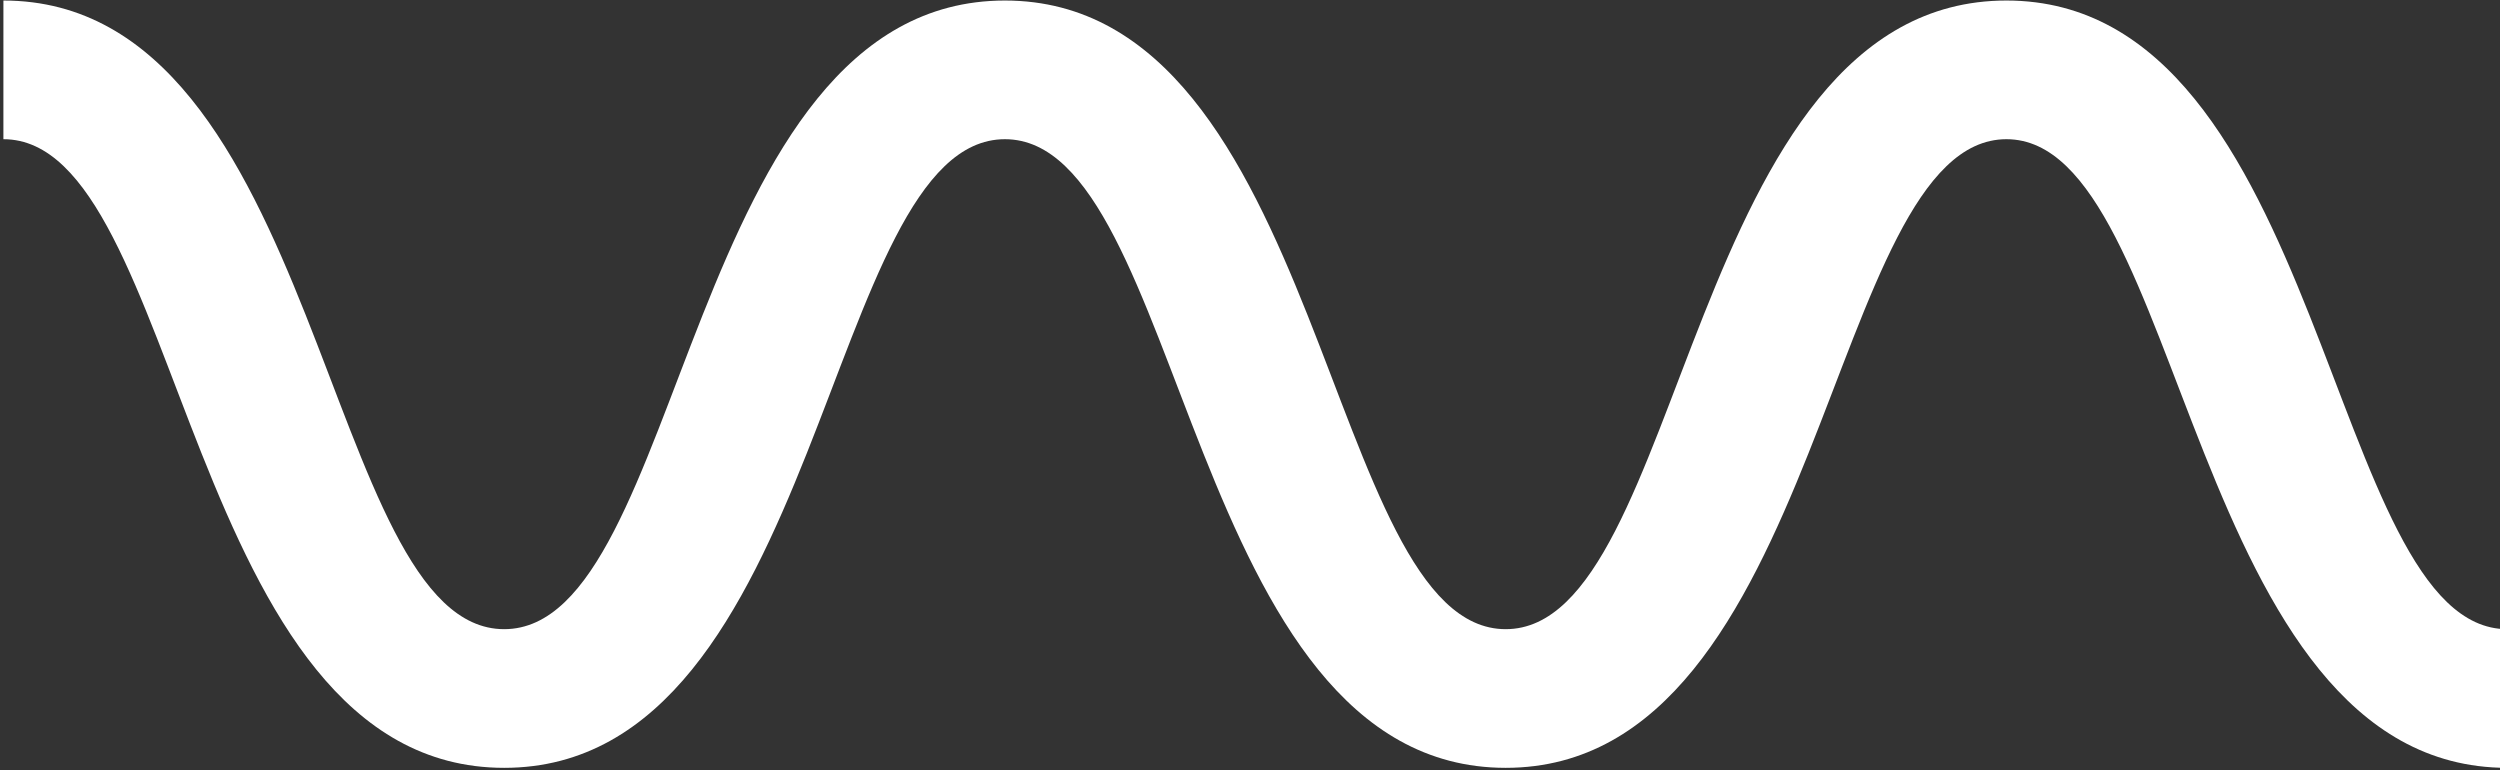 <?xml version="1.0" encoding="UTF-8" standalone="no"?>
<!DOCTYPE svg PUBLIC "-//W3C//DTD SVG 1.1//EN" "http://www.w3.org/Graphics/SVG/1.1/DTD/svg11.dtd">
<svg width="100%" height="100%" viewBox="0 0 331 102" version="1.1" xmlns="http://www.w3.org/2000/svg" xmlns:xlink="http://www.w3.org/1999/xlink" xml:space="preserve" xmlns:serif="http://www.serif.com/" style="fill-rule:evenodd;clip-rule:evenodd;stroke-linejoin:round;stroke-miterlimit:2;">
    <rect x="0" y="0" width="331" height="102" fill="#333333" stroke="none"/>
    <g transform="matrix(0.75,0,0,0.75,0,0)">
        <g id="CurvaExtraBold" transform="matrix(0.136,0,0,0.136,-176.877,-331.747)">
            <g id="Curvas">
                <path id="CurvaExtraBold1" serif:id="CurvaExtraBold" d="M1305,2440C1720.24,2440 1719.25,3256 1954.98,3256C2190.71,3256 2189.74,2440 2605,2440C3020.26,2440 3020.25,3256 3254.99,3256C3489.73,3256 3489.13,2440 3904.99,2440C4320.86,2440 4320.86,3256 4555,3256L4555,3436C4140.14,3436 4138.13,2620 3904.99,2620C3671.86,2620 3669.25,3436 3254.99,3436C2840.73,3436 2839.72,2620 2604.99,2620C2370.25,2620 2370.28,3436 1954.99,3436C1539.7,3436 1539.7,2620 1304.98,2620C1304.98,2599.5 1305,2462.09 1305,2440Z" style="fill:white;"/>
            </g>
        </g>
    </g>
</svg>
